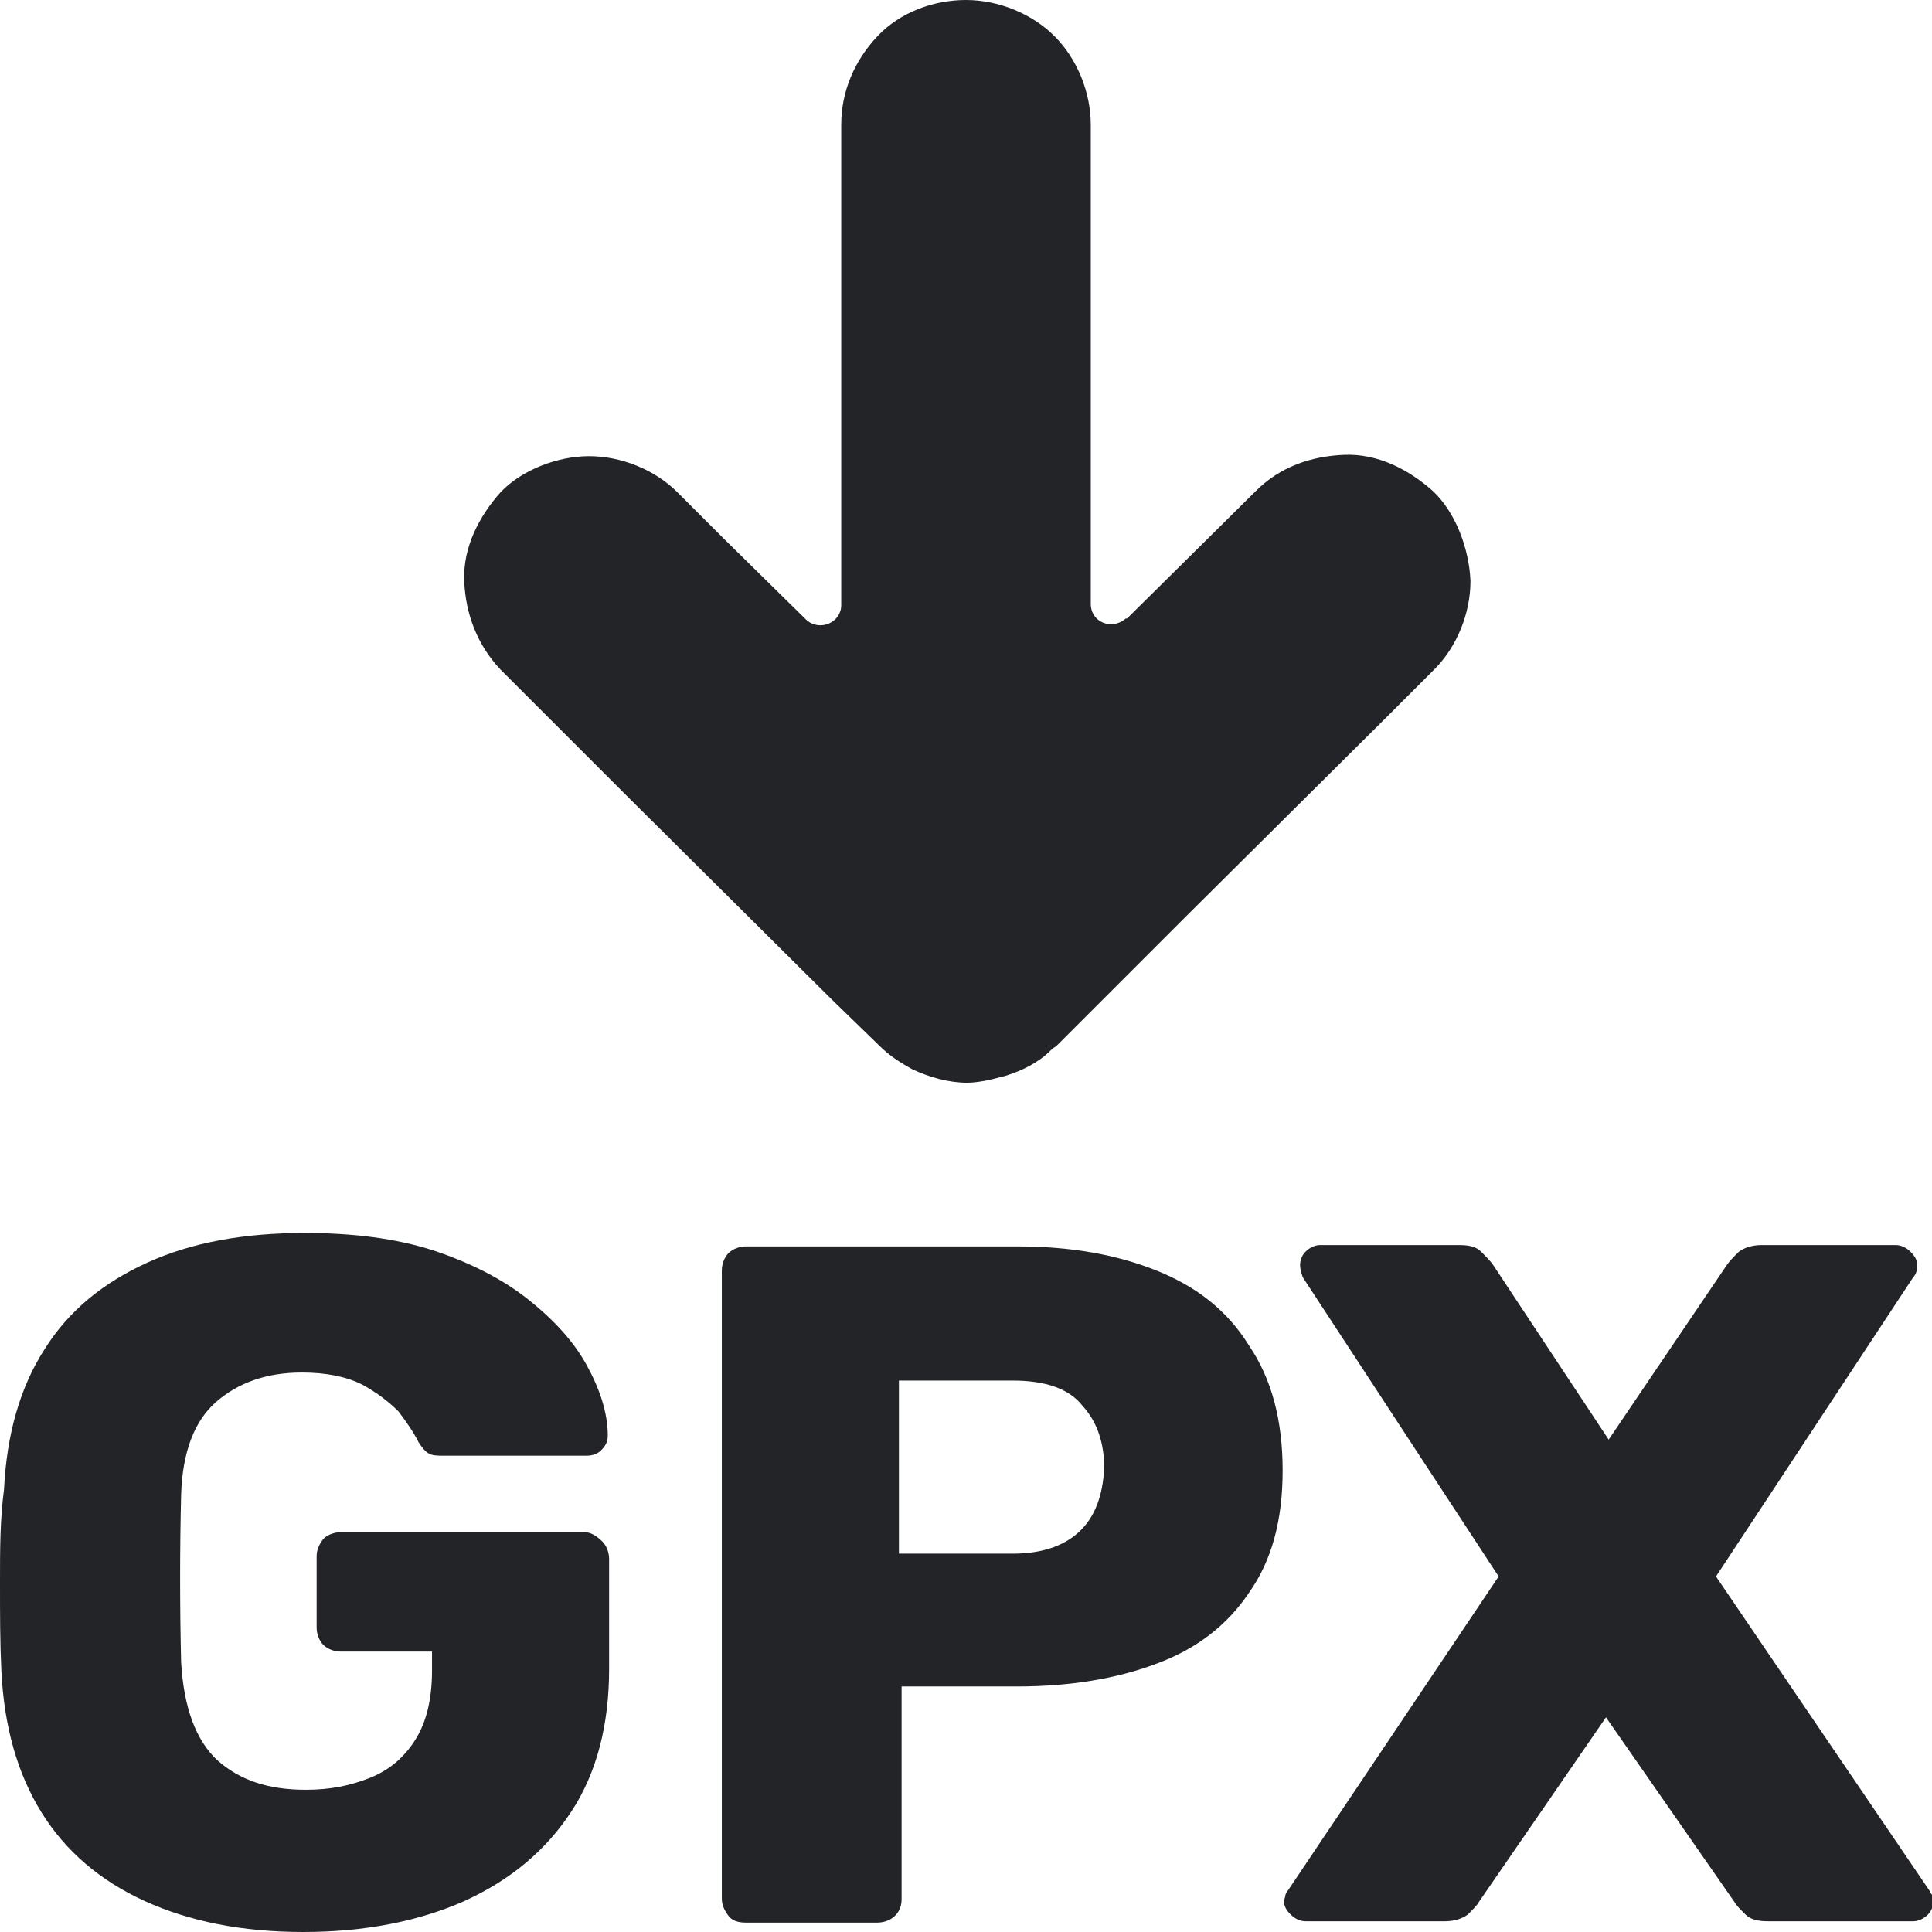 <?xml version="1.0" encoding="utf-8"?>
<!-- Generator: Adobe Illustrator 27.1.1, SVG Export Plug-In . SVG Version: 6.00 Build 0)  -->
<svg version="1.1" id="Ebene_2_00000121967499450355046520000000117982200901123224_"
	 xmlns="http://www.w3.org/2000/svg" xmlns:xlink="http://www.w3.org/1999/xlink" x="0px" y="0px" viewBox="0 0 144 144"
	 style="enable-background:new 0 0 144 144;" xml:space="preserve">
<style type="text/css">
	.st0{fill:#232428;}
</style>
<g id="Ebene_1-2">
	<g>
		<path class="st0" d="M43.6,114.2H25.4c-0.5,0-1,0.2-1.3,0.5c-0.3,0.4-0.5,0.8-0.5,1.3v5.3c0,0.5,0.2,1,0.5,1.3s0.8,0.5,1.3,0.5
			h6.8v1.4c0,2.1-0.4,3.8-1.2,5.1c-0.8,1.3-1.9,2.3-3.4,2.9s-3,0.9-4.8,0.9c-2.8,0-4.9-0.7-6.6-2.2c-1.6-1.5-2.5-3.9-2.7-7.3
			c-0.1-4.2-0.1-8.4,0-12.5c0.1-3.2,1-5.5,2.6-6.9c1.6-1.4,3.7-2.2,6.4-2.2c1.8,0,3.3,0.3,4.5,0.9c1.1,0.6,2,1.3,2.7,2
			c0.6,0.8,1.1,1.5,1.5,2.3c0.2,0.3,0.4,0.6,0.7,0.8c0.3,0.2,0.7,0.2,1.2,0.2h10.6c0.4,0,0.8-0.1,1.1-0.4c0.3-0.3,0.5-0.6,0.5-1.1
			c0-1.7-0.6-3.5-1.6-5.3s-2.5-3.4-4.4-4.9c-1.9-1.5-4.3-2.7-7-3.6c-2.8-0.9-6-1.3-9.6-1.3c-4.5,0-8.4,0.7-11.7,2.2
			c-3.3,1.5-5.9,3.6-7.7,6.5c-1.8,2.8-2.8,6.3-3,10.4C0,113.3,0,115.5,0,117.9s0,4.5,0.1,6.6c0.2,4.2,1.2,7.7,3,10.6
			s4.4,5.1,7.7,6.6c3.3,1.5,7.2,2.3,11.8,2.3s8.6-0.8,12-2.3c3.5-1.6,6.1-3.8,8-6.7c1.9-2.9,2.8-6.5,2.8-10.6v-8.2
			c0-0.5-0.2-1-0.5-1.3S44.1,114.2,43.6,114.2L43.6,114.2z"/>
		<path class="st0" d="M86.2,94.7c-3-1.2-6.4-1.8-10.4-1.8H55.6c-0.5,0-1,0.2-1.3,0.5c-0.3,0.3-0.5,0.8-0.5,1.3v46.8
			c0,0.5,0.2,0.9,0.5,1.3s0.8,0.5,1.3,0.5h9.8c0.5,0,1-0.2,1.3-0.5c0.4-0.4,0.5-0.8,0.5-1.3v-15.8h8.6c4,0,7.5-0.6,10.4-1.7
			c3-1.1,5.3-2.9,6.9-5.3c1.7-2.4,2.5-5.4,2.5-9.1c0-3.7-0.8-6.8-2.5-9.3C91.5,97.7,89.2,95.9,86.2,94.7z M80.4,114.2
			c-1.2,1.1-2.9,1.6-4.9,1.6H67v-12.9h8.5c2.4,0,4.2,0.6,5.2,1.9c1.1,1.2,1.6,2.8,1.6,4.6C82.2,111.5,81.6,113.1,80.4,114.2
			L80.4,114.2z"/>
		<path class="st0" d="M143.8,140.9l-15.9-23.4l14.7-22.3c0.2-0.2,0.3-0.5,0.3-0.9c0-0.4-0.2-0.7-0.5-1c-0.3-0.3-0.7-0.5-1.1-0.5
			h-10c-0.7,0-1.3,0.2-1.7,0.5c-0.4,0.4-0.7,0.7-0.9,1l-8.8,13l-8.6-13c-0.2-0.3-0.5-0.6-0.9-1s-0.9-0.5-1.7-0.5H98.4
			c-0.4,0-0.8,0.2-1.1,0.5c-0.3,0.3-0.4,0.7-0.4,1c0,0.3,0.1,0.6,0.2,0.9l14.6,22.3L96,140.9c-0.1,0.1-0.2,0.3-0.2,0.4
			s-0.1,0.3-0.1,0.4c0,0.4,0.2,0.7,0.5,1c0.3,0.3,0.7,0.5,1.1,0.5h10.4c0.7,0,1.3-0.2,1.7-0.5c0.4-0.4,0.7-0.7,0.8-0.9l9.5-13.8
			l9.6,13.8c0.1,0.2,0.4,0.5,0.8,0.9s1,0.5,1.7,0.5h10.8c0.4,0,0.8-0.2,1.1-0.5c0.3-0.3,0.4-0.7,0.4-1c0-0.1,0-0.3,0-0.4
			C143.9,141.2,143.9,141,143.8,140.9L143.8,140.9z"/>
		<path class="st0" d="M106.8,36.6c-1.8-1.6-4.1-2.8-6.6-2.7c-2.5,0.1-4.8,0.9-6.6,2.7L84,46.1l-0.1,0c-1,0.9-2.6,0.3-2.6-1.1
			c0-3.8,0-7.6,0-11.4c0-5,0-10,0-14.9c0-2.4,0-6.9,0-9.3c0,0,0-0.1,0-0.1c0-2.4-1-4.9-2.7-6.6S74.4,0,72,0c-2.4,0-4.9,0.9-6.6,2.7
			c-1.7,1.8-2.7,4.1-2.7,6.6c0,2,0,6,0,8v14.3c0,4.5,0,9,0,13.5c0,1.3-1.6,2-2.6,1.1l-6.1-6l-3.5-3.5c-1.7-1.7-4.2-2.7-6.6-2.7
			c-2.3,0-5,1-6.6,2.7c-1.6,1.8-2.8,4.1-2.7,6.6c0.1,2.5,1,4.8,2.7,6.6l0,0l9.5,9.5l15.2,15.1l3.5,3.4l0,0l0,0l0,0
			c0.8,0.8,1.6,1.3,2.5,1.8c1.3,0.6,2.7,1,4.1,1c0.5,0,1.1-0.1,1.6-0.2c0.4-0.1,0.8-0.2,1.2-0.3c1.3-0.4,2.5-1,3.4-1.9
			c0.1-0.1,0.2-0.2,0.4-0.3l9.5-9.5l15.2-15.1l3.5-3.5c1.7-1.7,2.7-4.2,2.7-6.6C109.5,40.9,108.5,38.2,106.8,36.6L106.8,36.6z"/>
	</g>
</g>
</svg>
